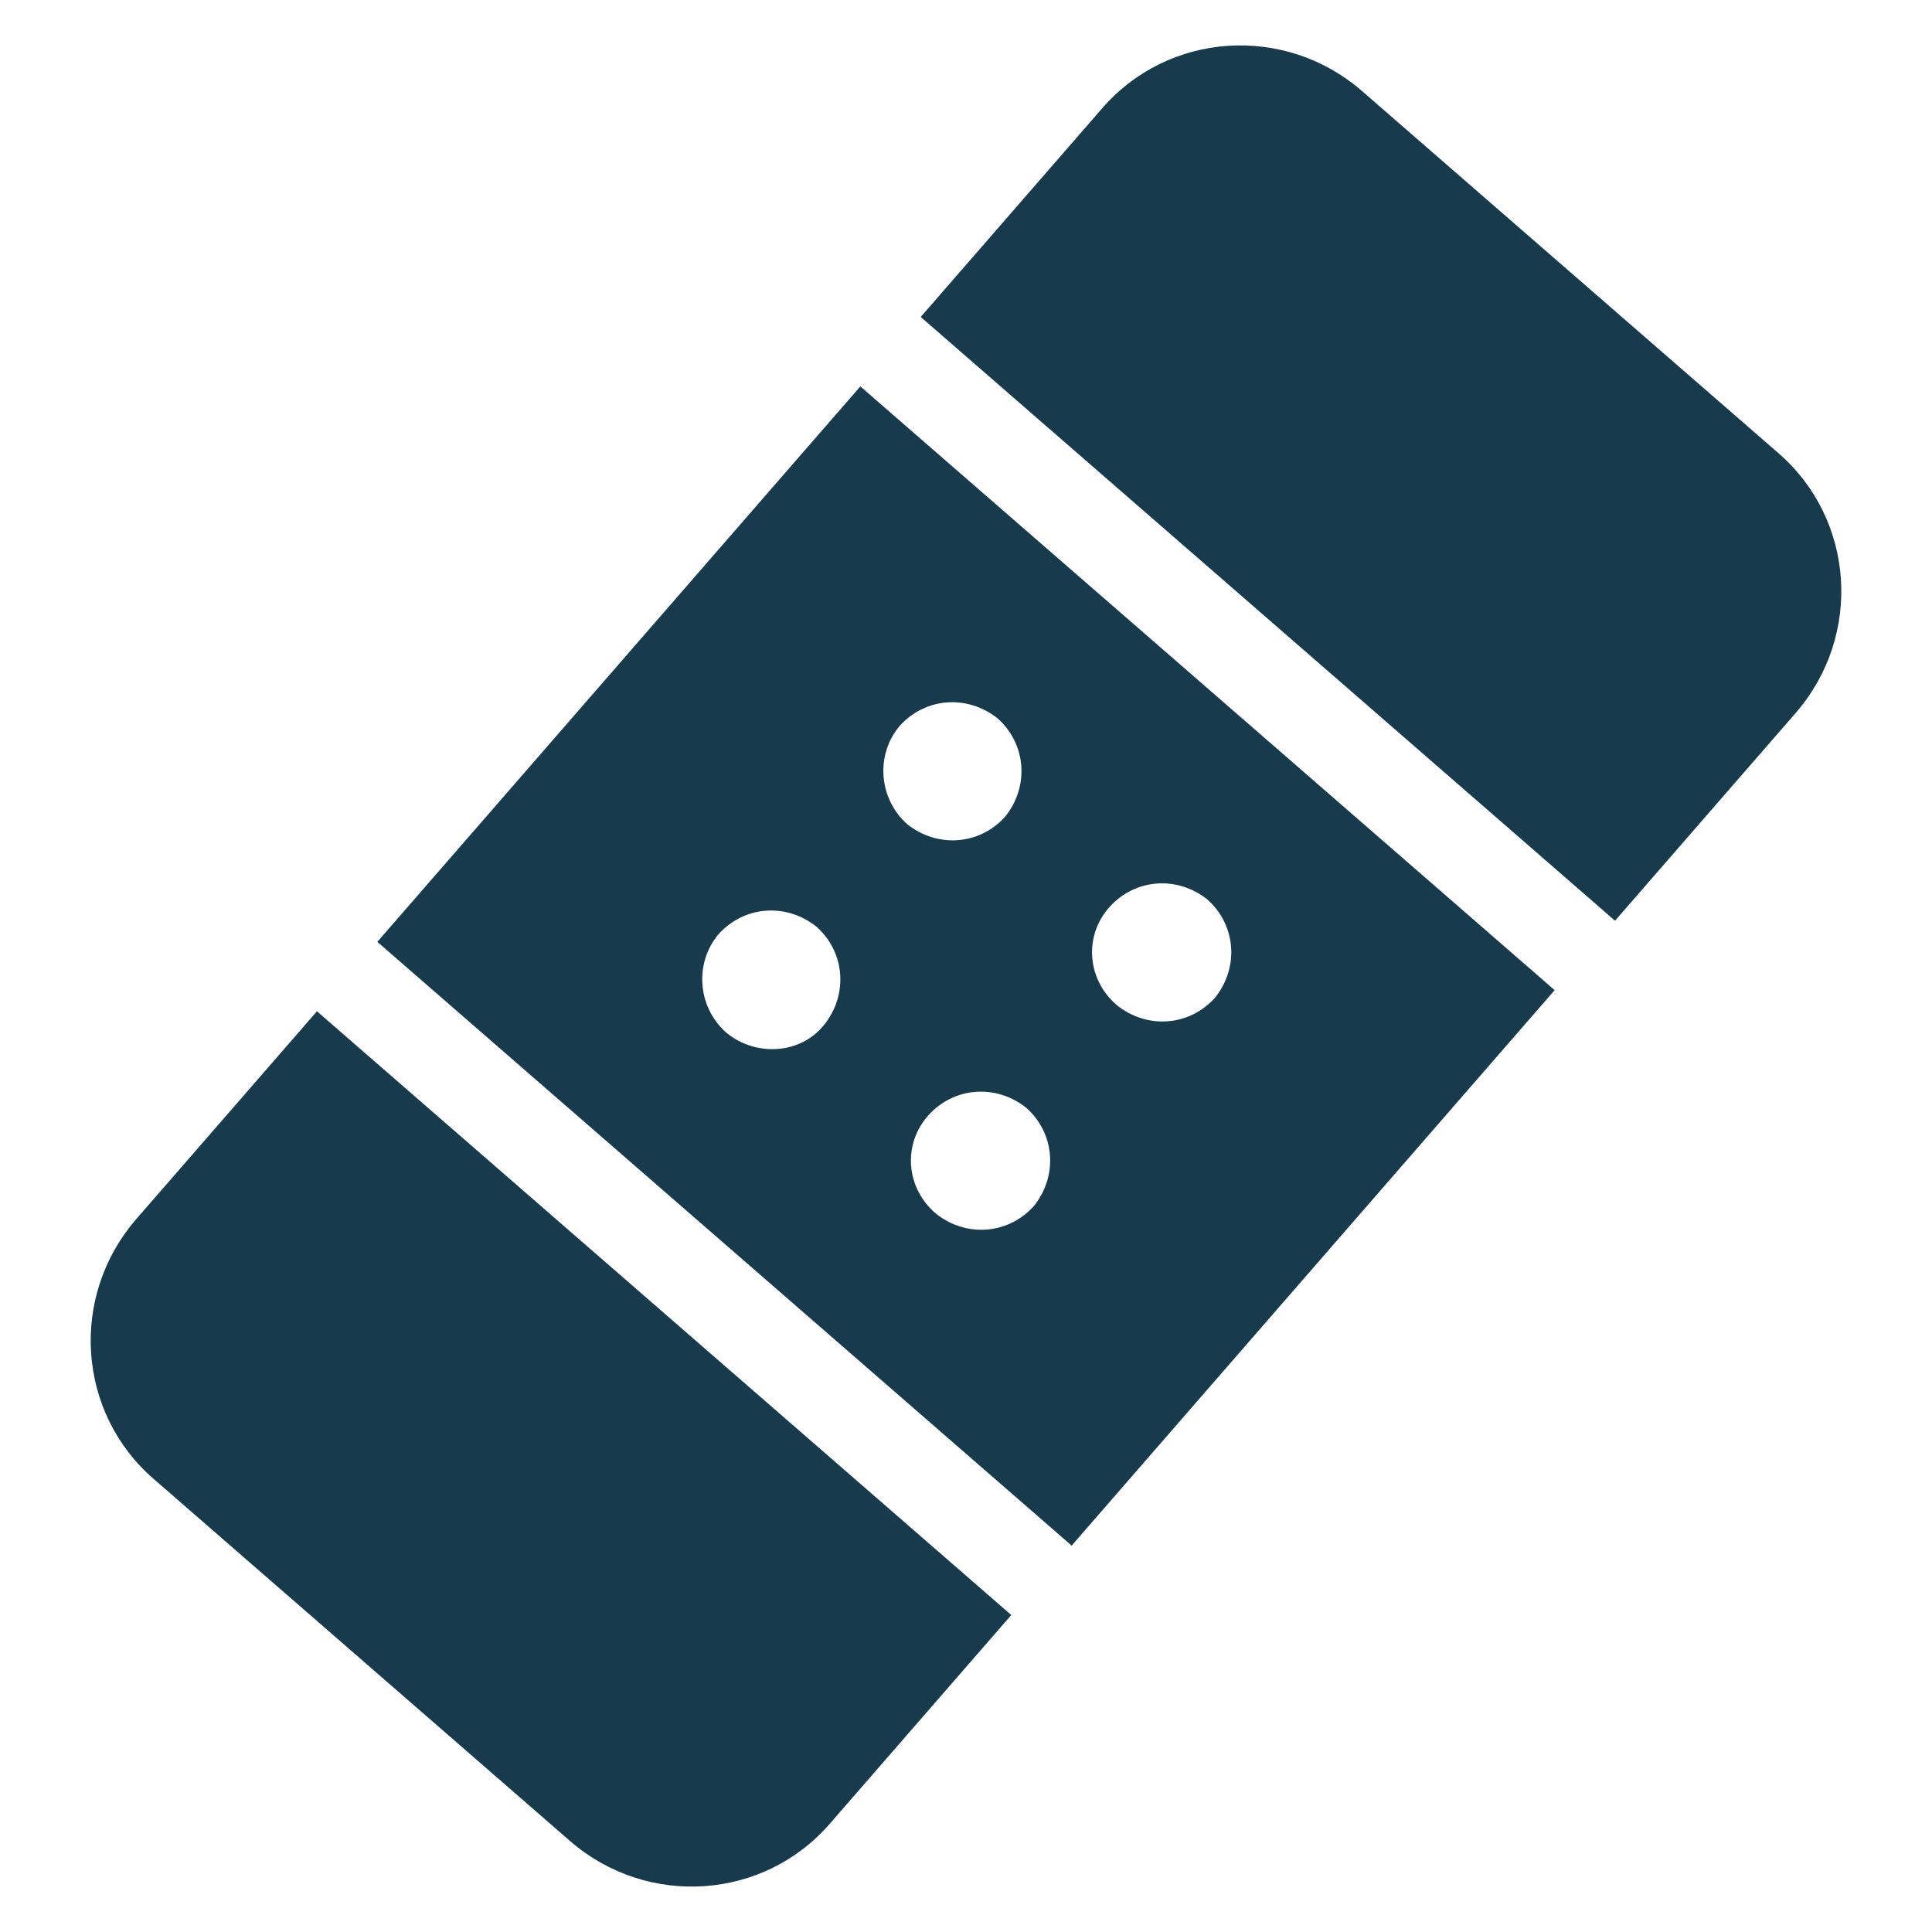 <?xml version="1.0" encoding="utf-8"?>
<!-- Generator: Adobe Illustrator 27.10.0, SVG Export Plug-In . SVG Version: 6.00 Build 0)  -->
<svg version="1.1" id="Layer_1" xmlns="http://www.w3.org/2000/svg" xmlns:xlink="http://www.w3.org/1999/xlink" x="0px" y="0px"
	 viewBox="0 0 128 128" style="enable-background:new 0 0 128 128;" xml:space="preserve">
<style type="text/css">
	.st0{fill:#173A4D;}
</style>
<path id="WoundCare" class="st0" d="M10.2,98l27.6,24c5.1,4.4,12.8,3.9,17.2-1.2L67,107L21,67L9,80.8C4.6,85.9,5.1,93.6,10.2,98z
	 M73,7.2L61,21l46,40l12-13.8c4.4-5.1,3.9-12.8-1.2-17.2L90.2,6C85.1,1.6,77.4,2.1,73,7.2z M71,102.4l32-36.8l-46-40L25,62.4
	L71,102.4z M59.6,48.1c1.7-1.9,4.5-2.1,6.5-0.5c1.9,1.7,2.1,4.5,0.5,6.5c-1.7,1.9-4.5,2.1-6.5,0.5C58.2,52.9,58,50,59.6,48.1
	C59.6,48.1,59.6,48.1,59.6,48.1z M73.5,60.1c1.7-1.9,4.5-2.1,6.5-0.5c1.9,1.7,2.1,4.5,0.5,6.5c-1.7,1.9-4.5,2.1-6.5,0.5
	C72,64.9,71.8,62,73.5,60.1C73.4,60.1,73.4,60.1,73.5,60.1L73.5,60.1z M47.6,61.9c1.7-1.9,4.5-2.1,6.5-0.5c1.9,1.7,2.1,4.5,0.5,6.5
	S50,70,48.1,68.4C46.2,66.7,46,63.8,47.6,61.9C47.6,61.9,47.6,61.9,47.6,61.9z M61.5,73.9c1.7-1.9,4.5-2.1,6.5-0.5
	c1.9,1.7,2.1,4.5,0.5,6.5c-1.7,1.9-4.5,2.1-6.5,0.5C60,78.7,59.8,75.8,61.5,73.9C61.4,73.9,61.4,73.9,61.5,73.9L61.5,73.9z"/>
</svg>

